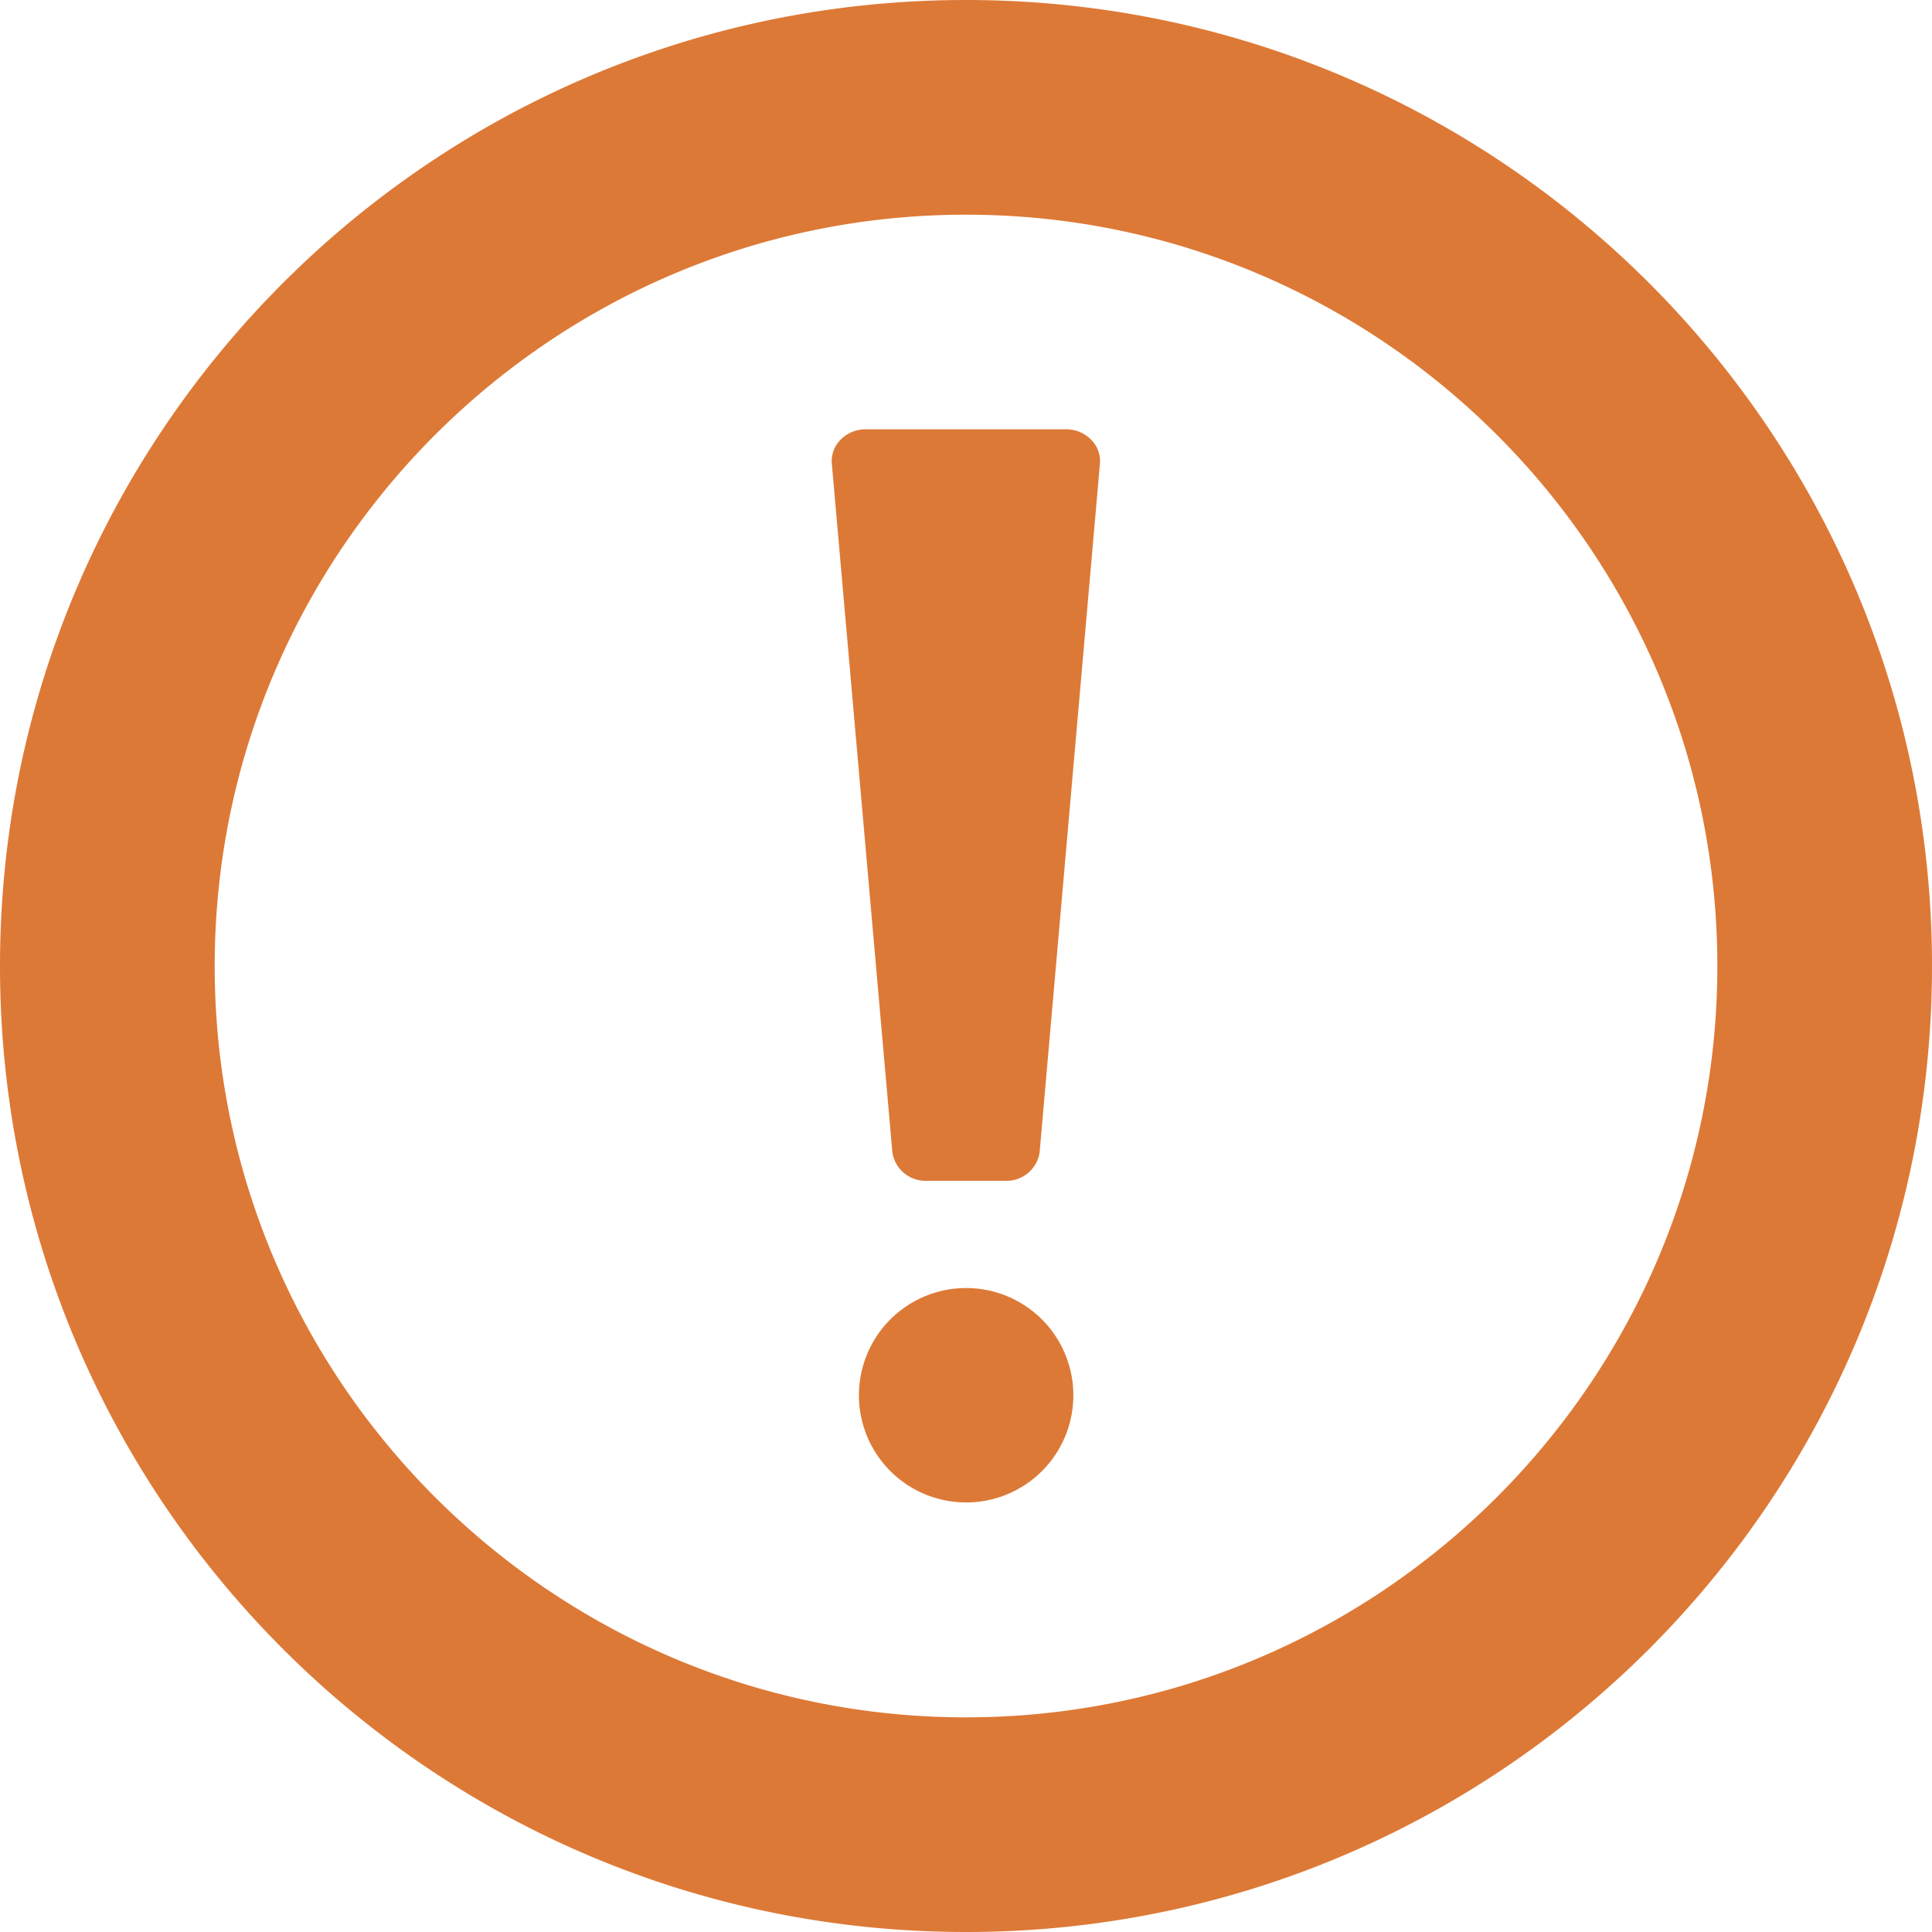 <svg id="Layer_1" data-name="Layer 1" xmlns="http://www.w3.org/2000/svg" viewBox="0 0 479.19 479.19"><defs><style>.cls-1{fill:#dd7936;}</style></defs><title>atention</title><path class="cls-1" d="M494.71,255.12c0,132.28-107.27,239.59-239.59,239.59S15.52,387.39,15.52,255.12,122.79,15.52,255.12,15.52,494.71,122.84,494.71,255.12Zm-53.24,0c0-102.79-83.61-186.35-186.35-186.35S68.77,152.32,68.77,255.12s83.61,186.35,186.35,186.35S441.47,357.86,441.47,255.12ZM255.12,388.17a26.59,26.59,0,1,1,26.62-26.59A26.57,26.57,0,0,1,255.12,388.17Zm18.25-86.78a8.3,8.3,0,0,1-8.4,7H245.26a8.3,8.3,0,0,1-8.4-7l-15-170.6a7.51,7.51,0,0,1,2.08-6.14,8.68,8.68,0,0,1,6.34-2.65h49.6a8.68,8.68,0,0,1,6.35,2.65,7.52,7.52,0,0,1,2.08,6.14Z" transform="translate(-15.52 -15.52)"/></svg>